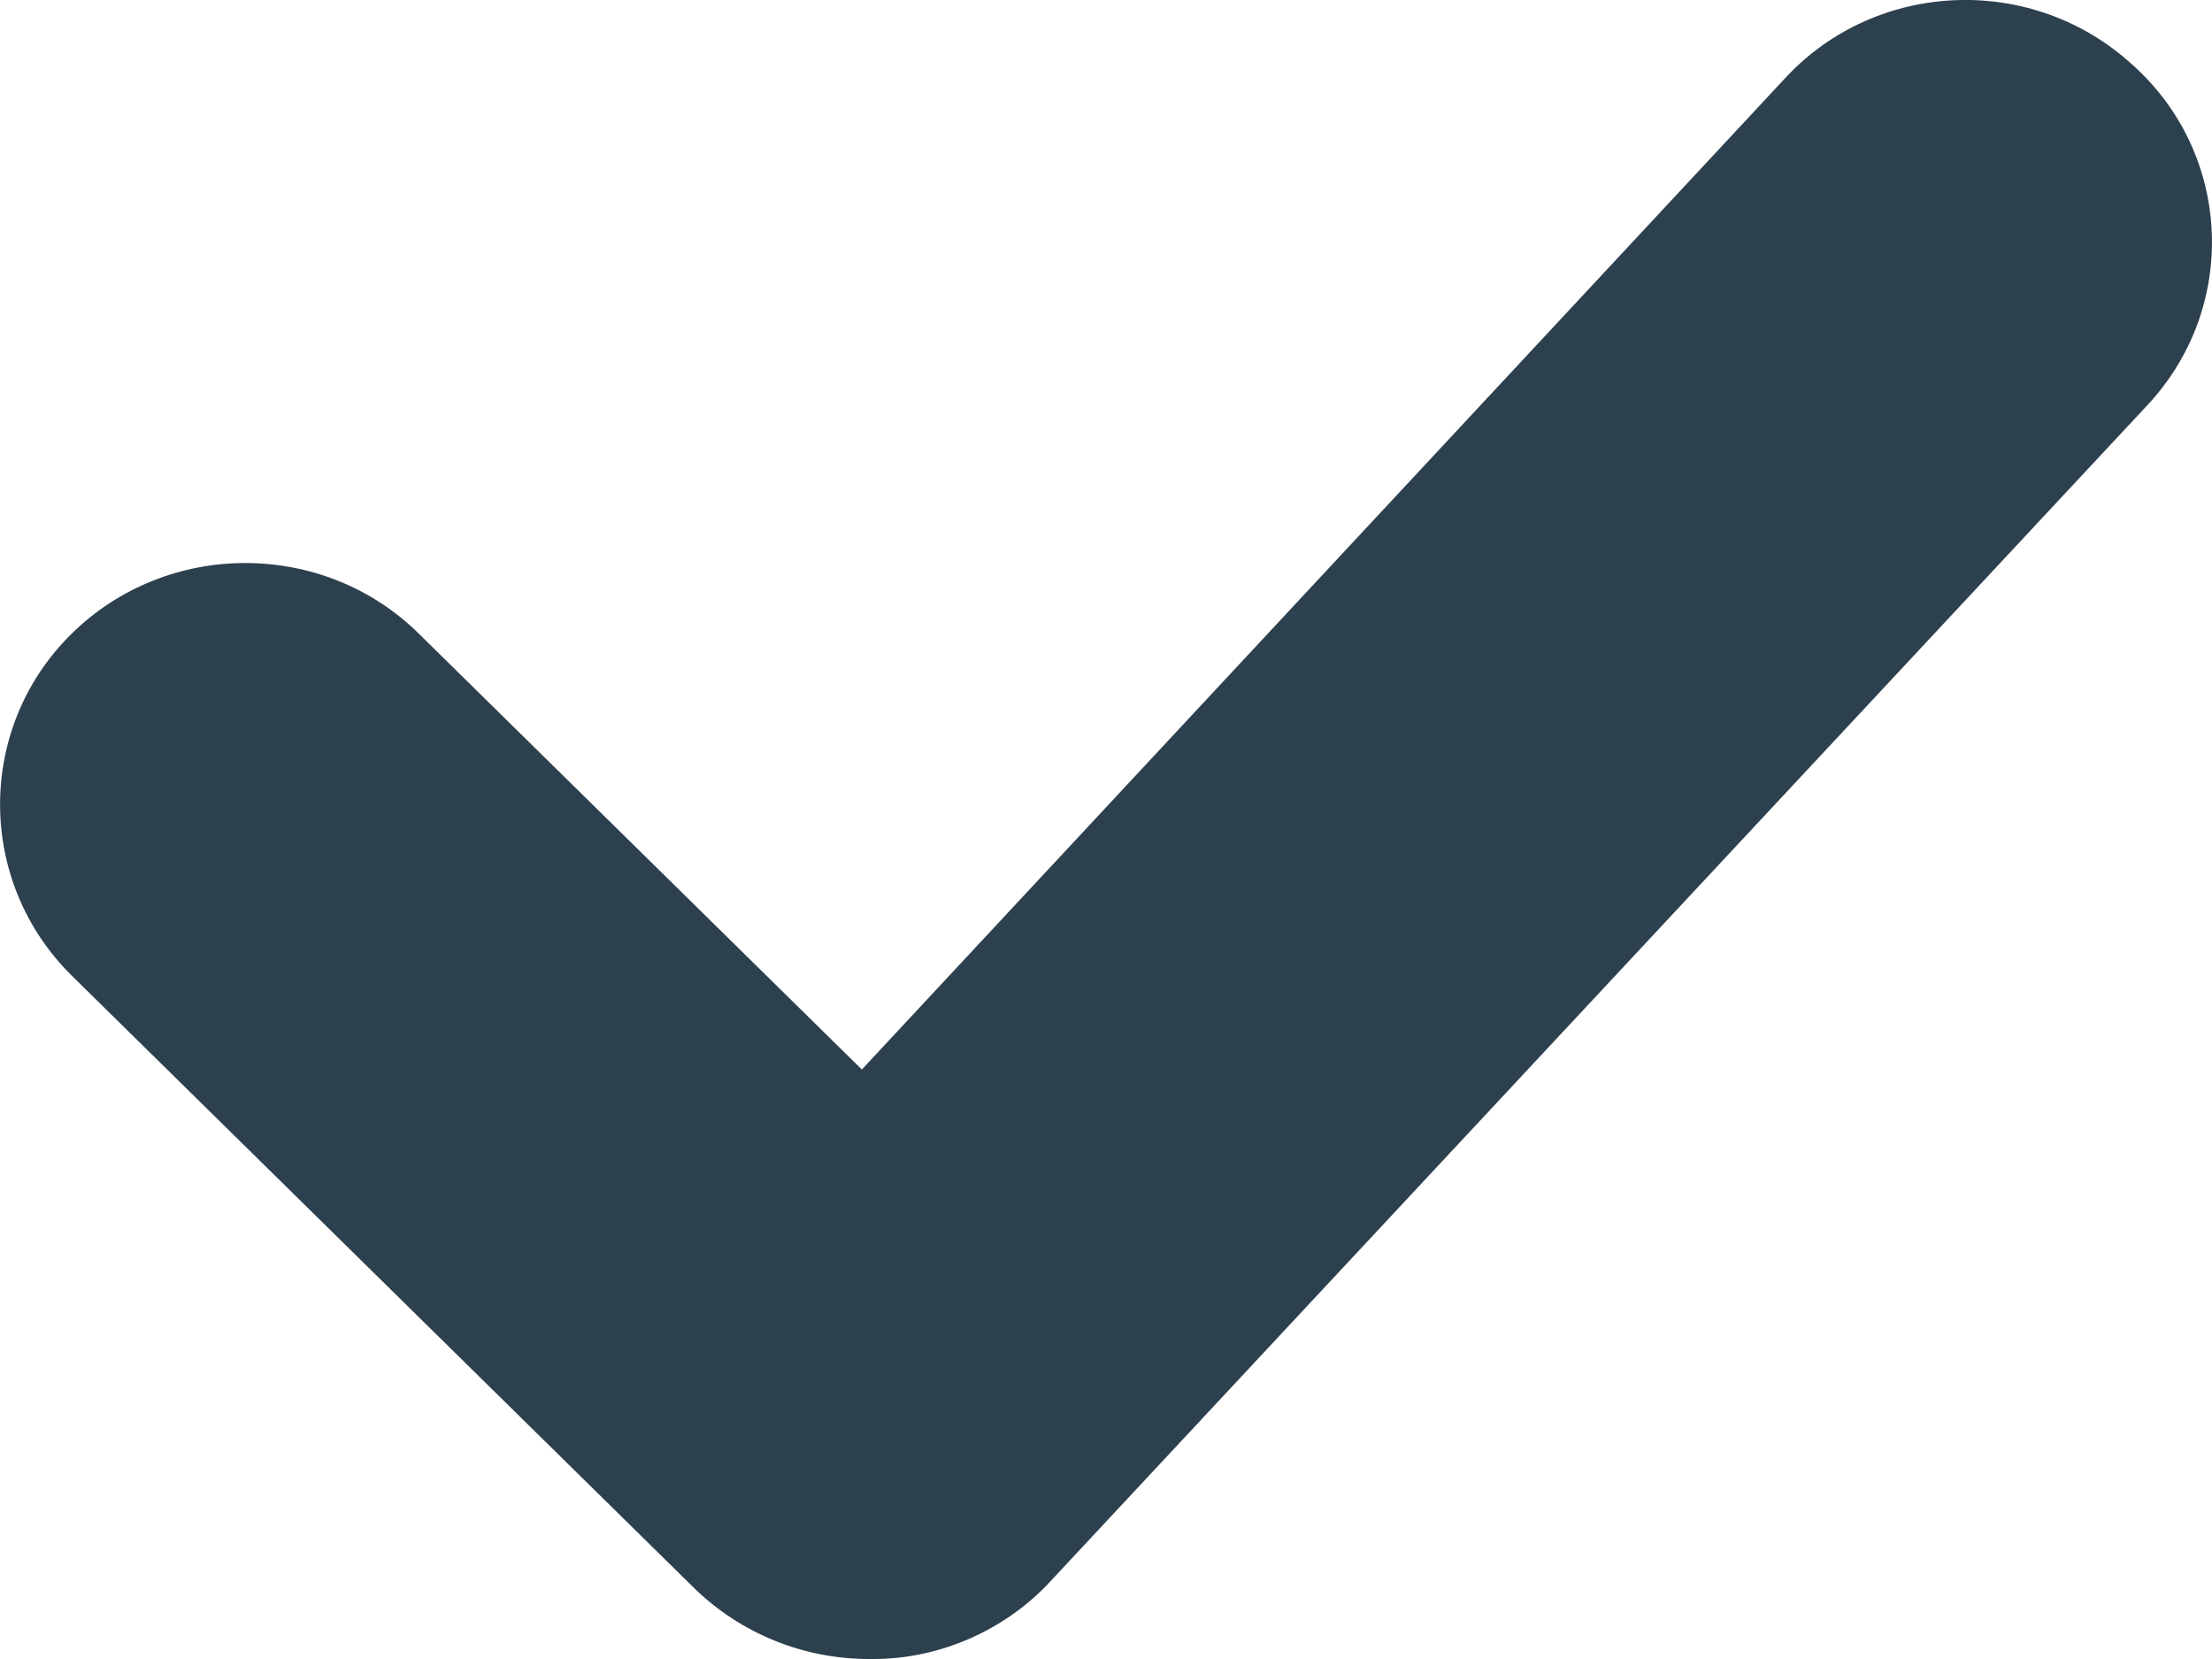 <!-- sample rectangle -->
<svg width="8px" height="6px" viewBox="0 0 8 6" version="1.1" xmlns="http://www.w3.org/2000/svg" xmlns:xlink="http://www.w3.org/1999/xlink"> <g id="Desktop-1440" stroke="none" stroke-width="1" fill="none" fill-rule="evenodd"> <g id="5.5---Help-me-choose-02_0" transform="translate(-199, -341)" fill="#2D404E"> <g id="banner" transform="translate(135, 310)"> <g id="Group-2" transform="translate(60, 26)"> <g id="pagination"> <g id="Group-3"> <path d="M7.142,11 C6.906,11 6.679,10.908 6.51,10.743 L4.259,8.528 C3.914,8.187 3.914,7.631 4.259,7.292 C4.605,6.951 5.17,6.951 5.515,7.292 L7.117,8.868 L10.455,5.284 C10.784,4.927 11.349,4.902 11.712,5.234 C12.074,5.557 12.099,6.114 11.762,6.47 L7.8,10.718 C7.64,10.892 7.404,11 7.159,11 L7.142,11 Z" id="Fill-1"></path> </g> </g> </g> </g> </g> </g> </svg>